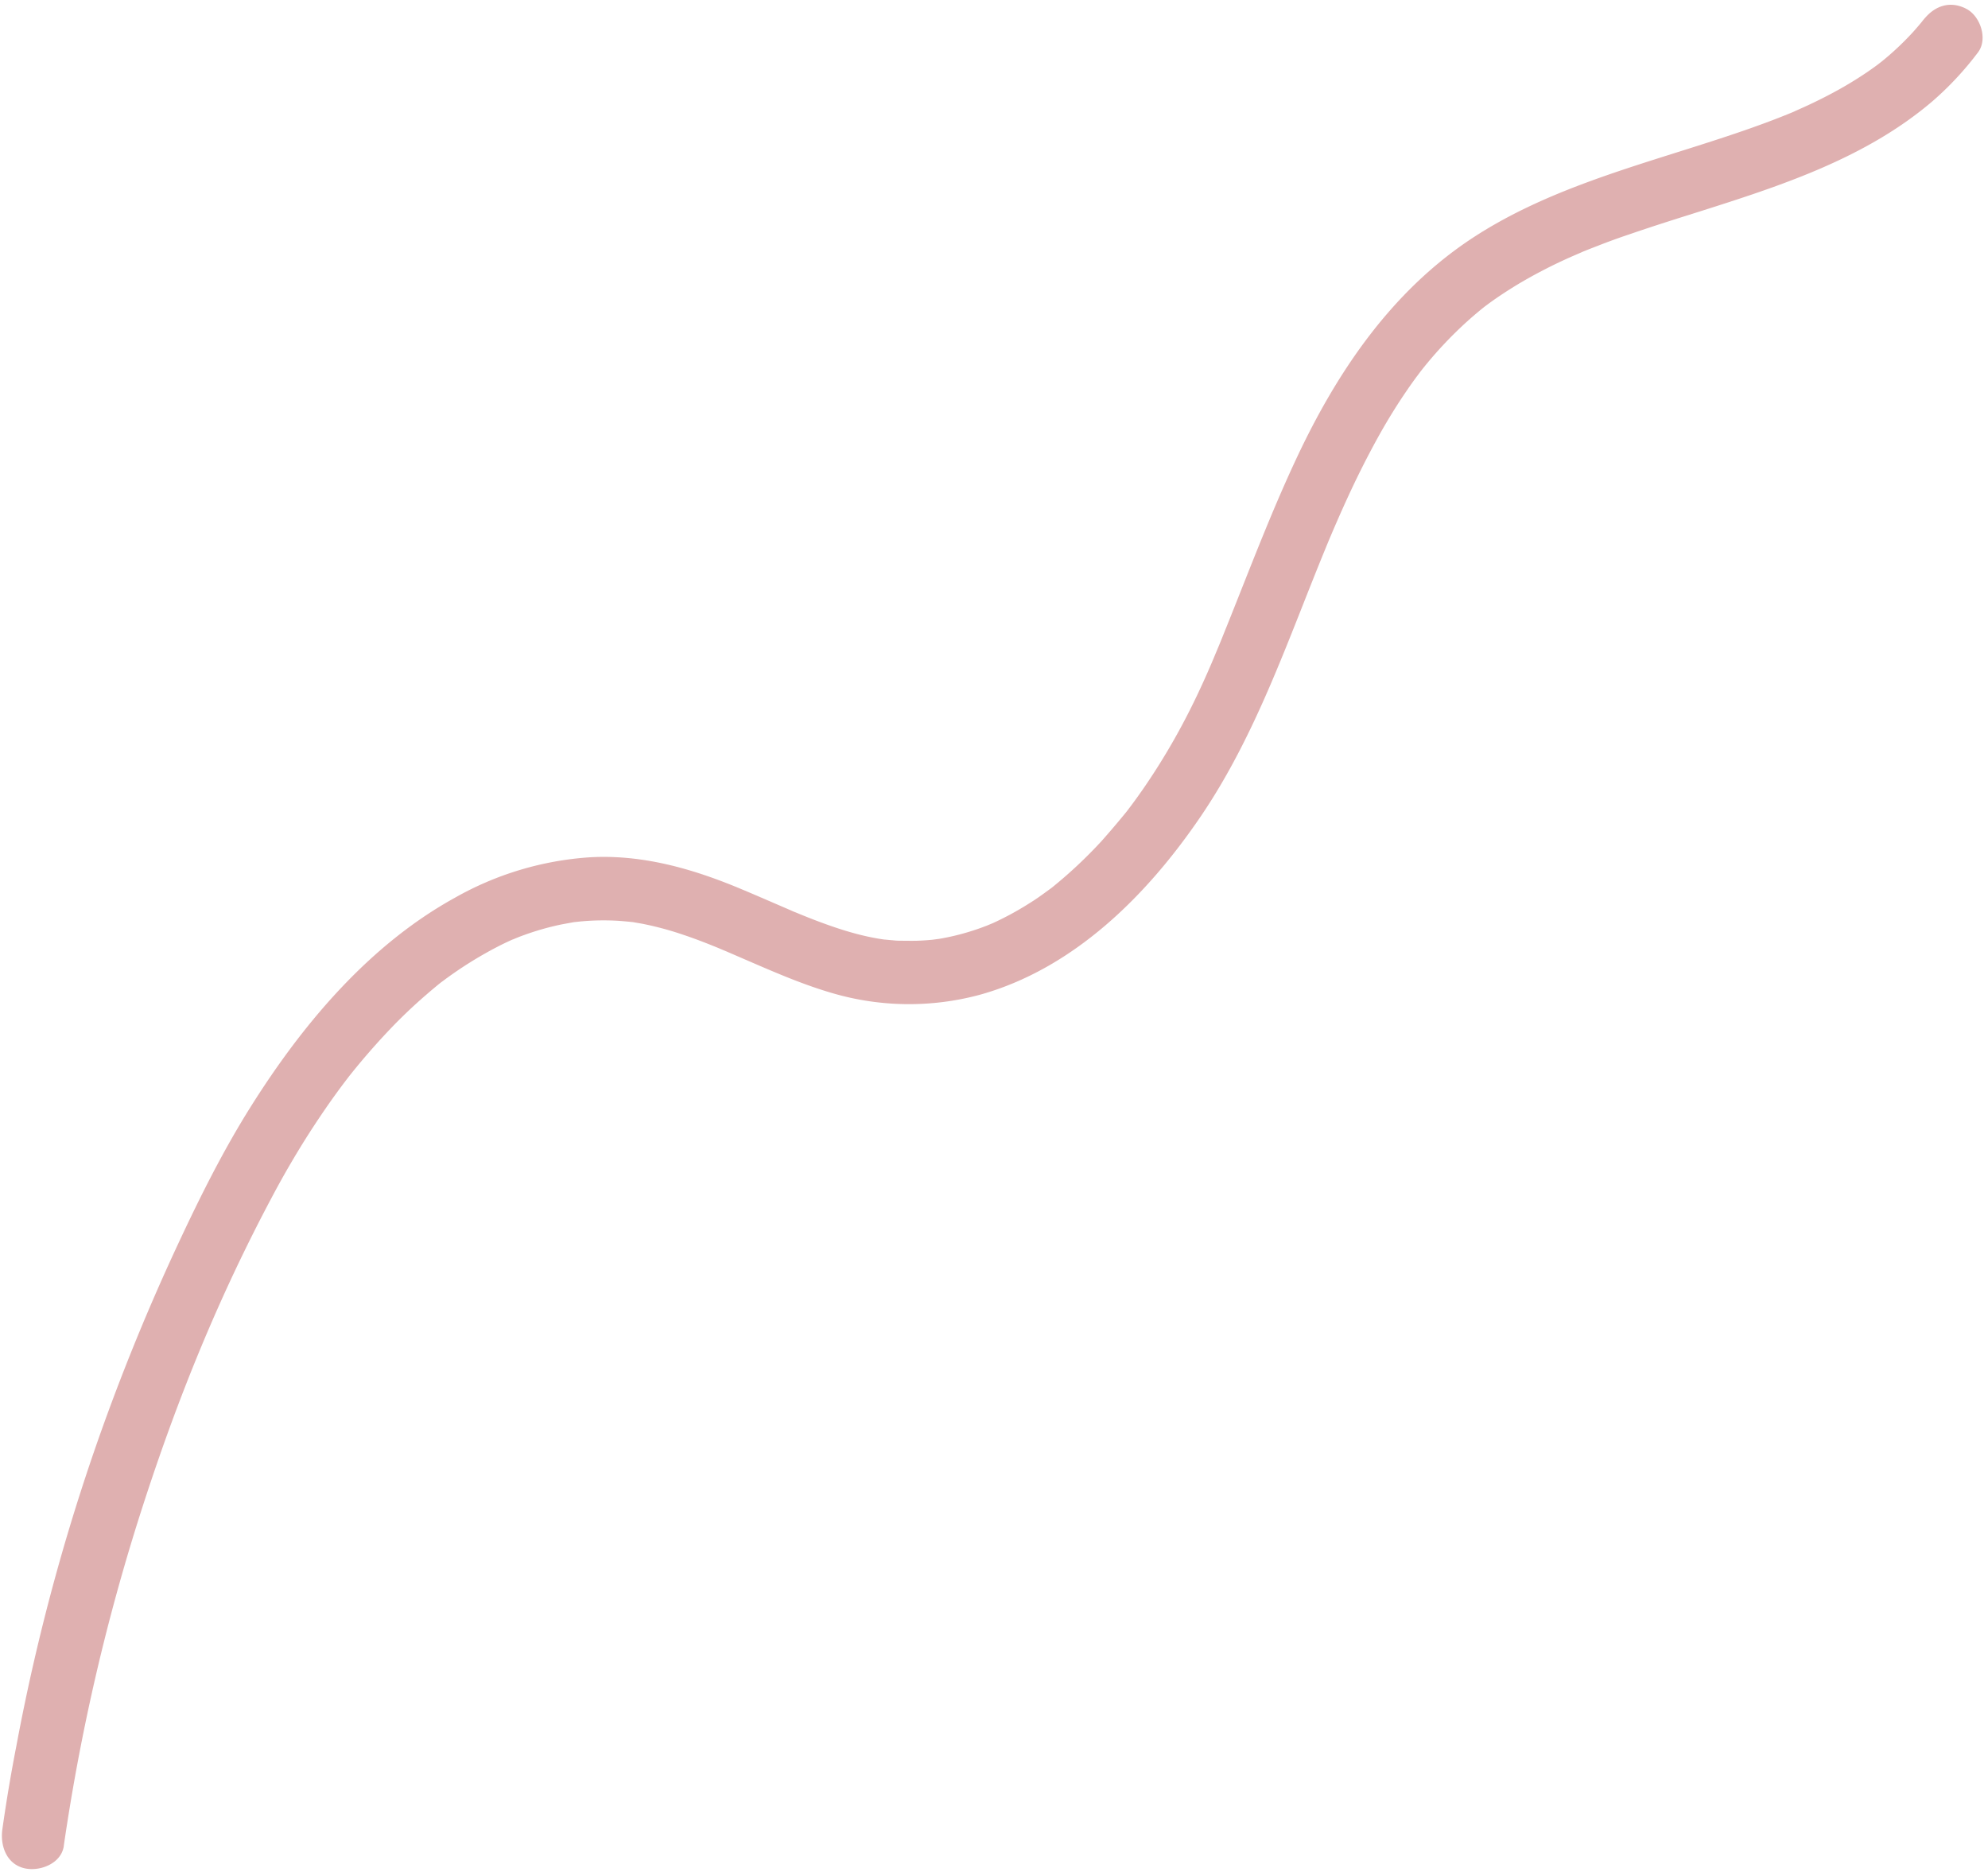 <?xml version="1.0" encoding="UTF-8" standalone="no"?><svg xmlns="http://www.w3.org/2000/svg" xmlns:xlink="http://www.w3.org/1999/xlink" fill="#000000" height="588.4" preserveAspectRatio="xMidYMid meet" version="1" viewBox="-0.6 -1.5 625.0 588.4" width="625" zoomAndPan="magnify"><g data-name="Layer 2"><g data-name="Layer 1" id="change1_1"><path d="M19.44,578.86A652.32,652.32,0,0,1,44.16,472.35C55.3,437.84,68.24,406,85.3,374.07q5.33-10,11.45-19.57,3-4.65,6.15-9.17c1.06-1.51,2.14-3,3.23-4.49.55-.74,1.1-1.48,1.66-2.21l1.11-1.47c-.62.81-.58.76.13-.16a218.14,218.14,0,0,1,15.06-17.1c2.32-2.32,4.69-4.59,7.14-6.78q2-1.77,4-3.47l2-1.67,1.38-1.09c-.88.68-.86.67.05,0a122.76,122.76,0,0,1,18.12-11.26c1.5-.75,3-1.45,4.56-2.12-2.19,1,.37-.13.69-.25.77-.31,1.55-.6,2.33-.88a85.79,85.79,0,0,1,10.32-3c1.61-.36,3.24-.63,4.87-.93,2.73-.5-2.14.18.63-.09.83-.09,1.65-.18,2.48-.25a77.59,77.59,0,0,1,10.11-.19c1.73.08,3.44.25,5.16.42,2.86.27-2.05-.42.81.11,1,.18,2,.33,2.95.52a100.49,100.49,0,0,1,12.51,3.39c3.81,1.28,7.55,2.73,11.26,4.26,0,0,3,1.29,1.33.55l2.78,1.2,6.47,2.8c8.15,3.52,16.34,7,24.87,9.49a85.55,85.55,0,0,0,46.48.58c29.64-8.22,52.72-31.37,69.55-56.15,17.33-25.54,27.17-54.87,38.79-83.22q1.05-2.57,2.12-5.12c-.82,2,.36-.85.43-1,.37-.85.73-1.7,1.1-2.54q2.37-5.48,4.9-10.88c3.09-6.56,6.4-13,10-19.3q2.69-4.65,5.64-9.14,1.47-2.22,3-4.41.77-1.08,1.56-2.16c.21-.29,2.42-3.2,1.11-1.51a126.52,126.52,0,0,1,15.05-16.25q2-1.8,4.07-3.51c.7-.57,1.4-1.13,2.12-1.68-1.64,1.26.58-.42.79-.57,2.86-2.08,5.82-4,8.85-5.85a155.32,155.32,0,0,1,17.52-9c.32-.14,2.87-1.23.65-.29.77-.33,1.54-.64,2.3-1q2.31-.94,4.64-1.83,5.07-2,10.21-3.71c6.62-2.28,13.29-4.4,20-6.51,26.47-8.38,53.77-17,75.23-35.35A99.73,99.73,0,0,0,621.23,15c3.2-4.17.79-11.38-3.58-13.69C612.36-1.49,607.38.44,604,4.89c1.44-1.88-.23.26-.46.53-.51.62-1,1.24-1.56,1.84-1,1.21-2.13,2.38-3.24,3.52a90,90,0,0,1-7.57,6.91c-.31.25-2.41,1.86-.45.38-.62.47-1.25.94-1.89,1.4q-1.9,1.38-3.87,2.67-4.29,2.82-8.81,5.26-4.22,2.28-8.56,4.29c-1.46.67-2.94,1.32-4.42,2-2.49,1.09,1.94-.77-.59.25l-3,1.21c-6.4,2.53-12.9,4.78-19.44,6.92-26.42,8.68-54.23,15.79-77.75,31.21-25.92,17-43.19,42.93-56,70.61-6.59,14.19-12.28,28.77-18.05,43.3-1.36,3.43-2.72,6.86-4.11,10.28q-1,2.55-2.08,5.1c-.35.85-.71,1.69-1.06,2.54-.45,1.08-.47,1.12-.05.14-.24.56-.48,1.11-.71,1.67-2.94,6.87-6.11,13.62-9.66,20.18a206.83,206.83,0,0,1-11.88,19.41q-1.56,2.25-3.18,4.45c-.54.73-1.09,1.46-1.64,2.18-1.8,2.4,1.22-1.47-.66.85-2.46,3-5,6-7.6,8.92a144.23,144.23,0,0,1-15.4,14.46c-2.22,1.81,1.59-1.13-.71.54l-2.09,1.52c-1.38,1-2.8,2-4.23,2.87a95.71,95.71,0,0,1-9.53,5.36c-.75.37-1.5.72-2.26,1.07-.32.14-2.89,1.17-.66.3-1.54.6-3.09,1.2-4.66,1.72a75.87,75.87,0,0,1-10.39,2.7c-.81.15-1.63.28-2.45.41,2.51-.4-.25,0-.65.05-1.67.17-3.35.28-5,.33s-3.41,0-5.11,0q-1.29,0-2.58-.15c-.33,0-3.8-.38-1.93-.14-7.89-1-15.59-3.55-23-6.4-1.87-.72-3.73-1.48-5.59-2.25a12.74,12.74,0,0,1-1.32-.56l-2.78-1.2c-4.49-1.94-9-3.9-13.5-5.78-15.06-6.27-30.91-10.76-47.38-9.73a99.24,99.24,0,0,0-42.12,12.72C115.44,295.61,94.68,320.33,78.49,346c-8.79,13.92-16.16,28.68-23.12,43.6q-12,25.71-21.83,52.39a651.17,651.17,0,0,0-29,105.41Q2,560.41.15,573.54c-.75,5.15,1.27,11,7,12.3,4.74,1.08,11.5-1.45,12.31-7Z" fill="#dfb0b0"/></g></g></svg>